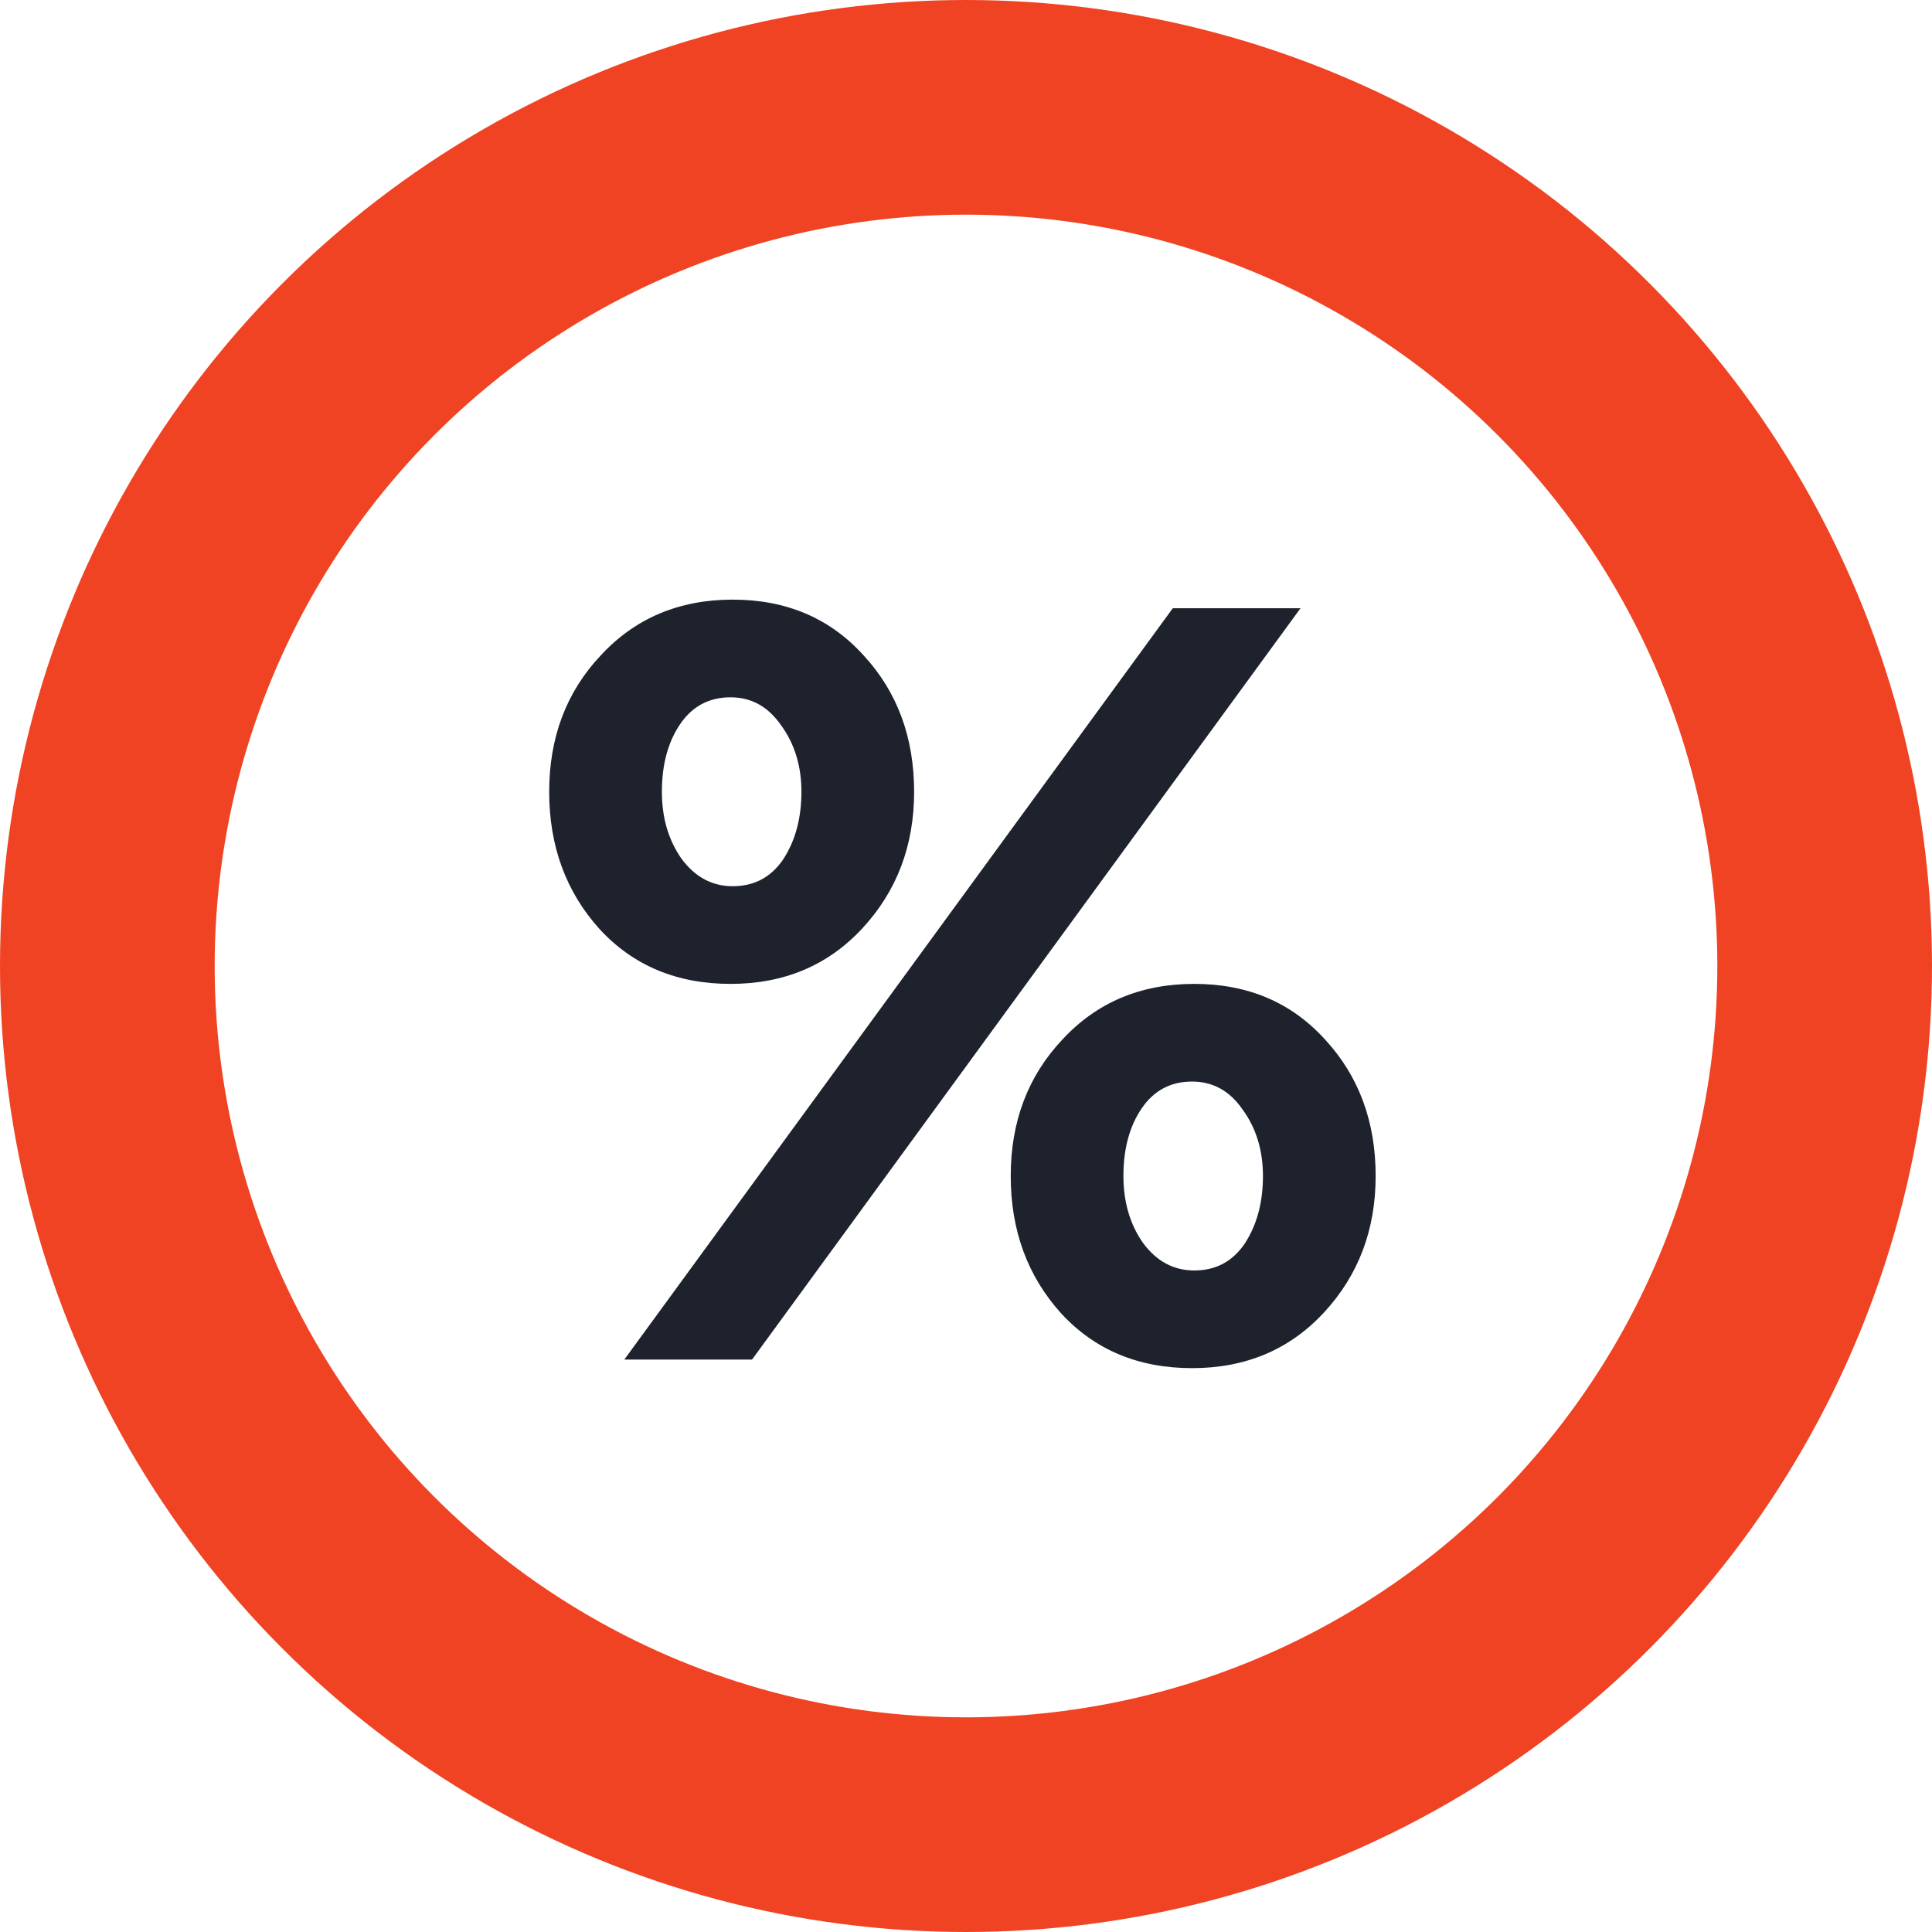 <svg width="54" height="54" viewBox="0 0 54 54" fill="none" xmlns="http://www.w3.org/2000/svg">
<circle cx="27" cy="27" r="24" stroke="#EF4323" stroke-width="6"/>
<path d="M24.11 25.94C23.15 26.98 21.92 27.5 20.42 27.5C18.92 27.5 17.7 26.99 16.76 25.97C15.82 24.93 15.35 23.65 15.35 22.13C15.35 20.61 15.83 19.34 16.79 18.32C17.75 17.28 18.98 16.76 20.48 16.76C21.98 16.76 23.2 17.28 24.14 18.32C25.08 19.34 25.55 20.61 25.55 22.13C25.55 23.63 25.07 24.9 24.11 25.94ZM17.45 38L32.78 17H36.35L21.02 38H17.45ZM37.01 36.68C36.05 37.72 34.82 38.24 33.32 38.24C31.82 38.24 30.6 37.73 29.66 36.71C28.72 35.67 28.25 34.39 28.25 32.87C28.25 31.35 28.73 30.08 29.69 29.06C30.65 28.02 31.88 27.5 33.38 27.5C34.88 27.5 36.1 28.02 37.04 29.06C37.98 30.08 38.45 31.35 38.45 32.87C38.45 34.37 37.97 35.64 37.01 36.68ZM20.48 24.77C21.08 24.77 21.55 24.52 21.89 24.02C22.23 23.5 22.4 22.87 22.4 22.13C22.4 21.41 22.21 20.79 21.83 20.27C21.47 19.75 21 19.49 20.42 19.49C19.82 19.49 19.35 19.74 19.01 20.24C18.67 20.74 18.5 21.37 18.5 22.13C18.5 22.85 18.68 23.47 19.04 23.99C19.42 24.51 19.9 24.77 20.48 24.77ZM33.38 35.51C33.98 35.51 34.45 35.26 34.79 34.76C35.13 34.24 35.3 33.61 35.3 32.87C35.3 32.15 35.11 31.53 34.73 31.01C34.37 30.49 33.9 30.23 33.32 30.23C32.72 30.23 32.25 30.48 31.91 30.98C31.57 31.48 31.4 32.11 31.4 32.87C31.4 33.59 31.58 34.21 31.94 34.73C32.32 35.25 32.8 35.51 33.38 35.51Z" fill="#1E222D"/>
</svg>
